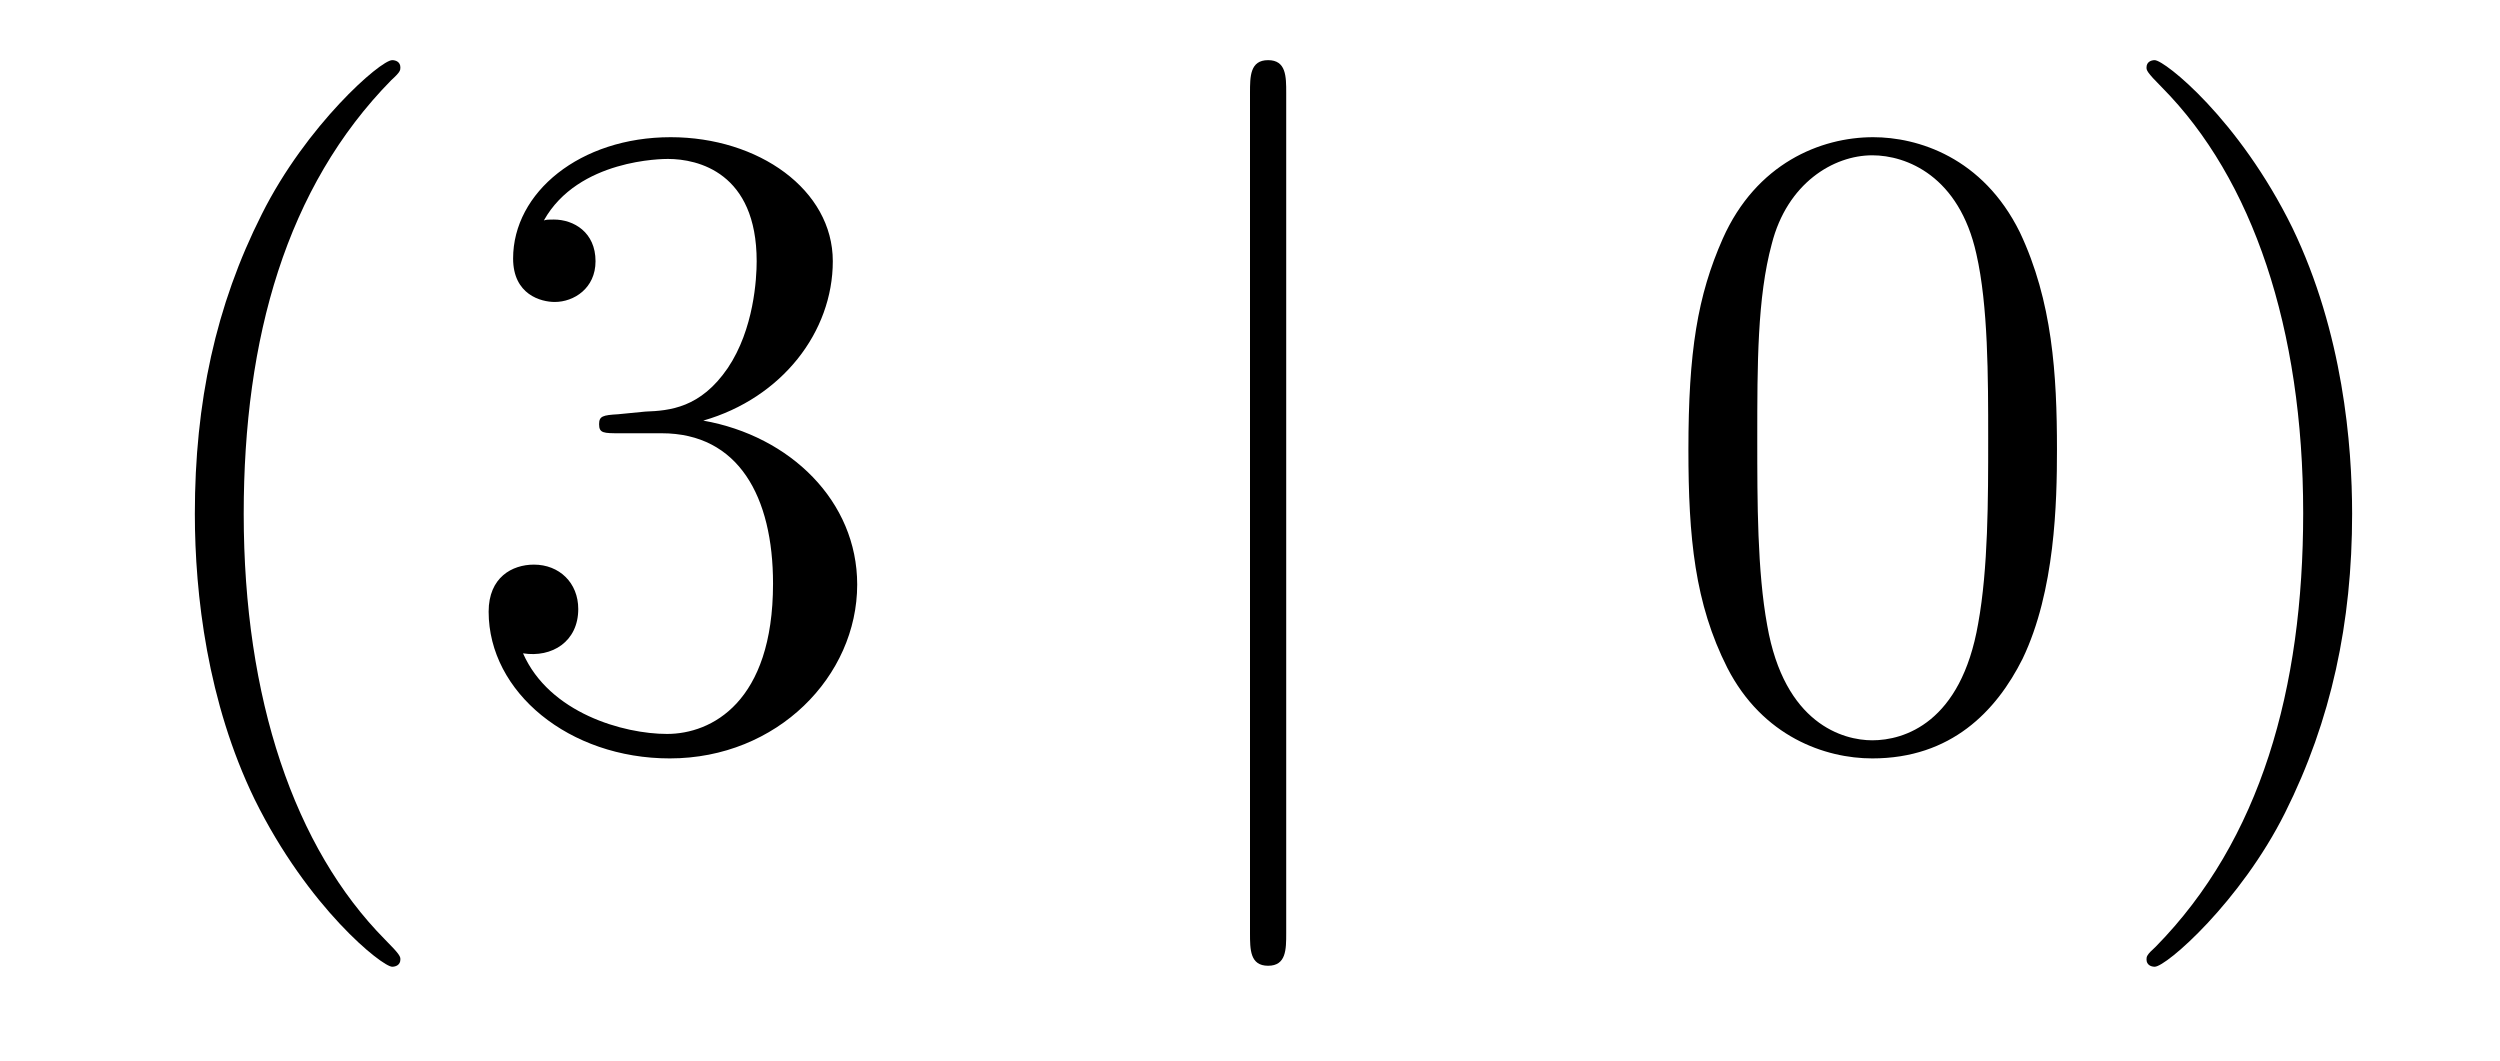 <?xml version='1.0'?>
<!-- This file was generated by dvisvgm 1.14.1 -->
<svg height='14pt' version='1.1' viewBox='0 -14 33 14' width='33pt' xmlns='http://www.w3.org/2000/svg' xmlns:xlink='http://www.w3.org/1999/xlink'>
<g id='page1'>
<g transform='matrix(1 0 0 1 -127 650)'>
<path d='M132.285 -651.335C132.285 -651.371 132.285 -651.395 132.082 -651.598C130.887 -652.806 130.217 -654.778 130.217 -657.217C130.217 -659.536 130.779 -661.532 132.166 -662.943C132.285 -663.05 132.285 -663.074 132.285 -663.11C132.285 -663.182 132.225 -663.206 132.177 -663.206C132.022 -663.206 131.042 -662.345 130.456 -661.173C129.847 -659.966 129.572 -658.687 129.572 -657.217C129.572 -656.152 129.739 -654.73 130.36 -653.451C131.066 -652.017 132.046 -651.239 132.177 -651.239C132.225 -651.239 132.285 -651.263 132.285 -651.335ZM135.16 -658.532C134.956 -658.52 134.908 -658.507 134.908 -658.4C134.908 -658.281 134.968 -658.281 135.183 -658.281H135.733C136.749 -658.281 137.204 -657.444 137.204 -656.296C137.204 -654.73 136.391 -654.312 135.805 -654.312C135.231 -654.312 134.251 -654.587 133.904 -655.376C134.287 -655.316 134.633 -655.531 134.633 -655.961C134.633 -656.308 134.382 -656.547 134.048 -656.547C133.761 -656.547 133.45 -656.38 133.45 -655.926C133.45 -654.862 134.514 -653.989 135.841 -653.989C137.263 -653.989 138.315 -655.077 138.315 -656.284C138.315 -657.384 137.431 -658.245 136.283 -658.448C137.323 -658.747 137.993 -659.619 137.993 -660.552C137.993 -661.496 137.012 -662.189 135.853 -662.189C134.657 -662.189 133.773 -661.46 133.773 -660.588C133.773 -660.109 134.143 -660.014 134.323 -660.014C134.574 -660.014 134.861 -660.193 134.861 -660.552C134.861 -660.934 134.574 -661.102 134.311 -661.102C134.239 -661.102 134.215 -661.102 134.179 -661.09C134.633 -661.902 135.757 -661.902 135.817 -661.902C136.212 -661.902 136.988 -661.723 136.988 -660.552C136.988 -660.325 136.953 -659.655 136.606 -659.141C136.247 -658.615 135.841 -658.579 135.518 -658.567L135.16 -658.532Z' fill-rule='evenodd'/>
<path d='M143.978 -662.775C143.978 -662.99 143.978 -663.206 143.739 -663.206C143.5 -663.206 143.5 -662.99 143.5 -662.775V-651.682C143.5 -651.467 143.5 -651.252 143.739 -651.252C143.978 -651.252 143.978 -651.467 143.978 -651.682V-662.775Z' fill-rule='evenodd'/>
<path d='M154.152 -658.065C154.152 -659.058 154.092 -660.026 153.662 -660.934C153.172 -661.927 152.311 -662.189 151.726 -662.189C151.032 -662.189 150.183 -661.843 149.741 -660.851C149.407 -660.097 149.287 -659.356 149.287 -658.065C149.287 -656.906 149.371 -656.033 149.801 -655.184C150.267 -654.276 151.092 -653.989 151.714 -653.989C152.754 -653.989 153.351 -654.611 153.698 -655.304C154.128 -656.2 154.152 -657.372 154.152 -658.065ZM151.714 -654.228C151.331 -654.228 150.554 -654.443 150.327 -655.746C150.196 -656.463 150.196 -657.372 150.196 -658.209C150.196 -659.189 150.196 -660.073 150.387 -660.779C150.59 -661.58 151.2 -661.95 151.714 -661.95C152.168 -661.95 152.861 -661.675 153.088 -660.648C153.244 -659.966 153.244 -659.022 153.244 -658.209C153.244 -657.408 153.244 -656.499 153.112 -655.77C152.885 -654.455 152.132 -654.228 151.714 -654.228ZM158.048 -657.217C158.048 -658.125 157.928 -659.607 157.259 -660.994C156.554 -662.428 155.573 -663.206 155.442 -663.206C155.394 -663.206 155.334 -663.182 155.334 -663.11C155.334 -663.074 155.334 -663.05 155.537 -662.847C156.733 -661.64 157.402 -659.667 157.402 -657.228C157.402 -654.909 156.841 -652.913 155.454 -651.502C155.334 -651.395 155.334 -651.371 155.334 -651.335C155.334 -651.263 155.394 -651.239 155.442 -651.239C155.597 -651.239 156.577 -652.1 157.163 -653.272C157.773 -654.491 158.048 -655.782 158.048 -657.217Z' fill-rule='evenodd'/>
</g>
</g>
</svg>
